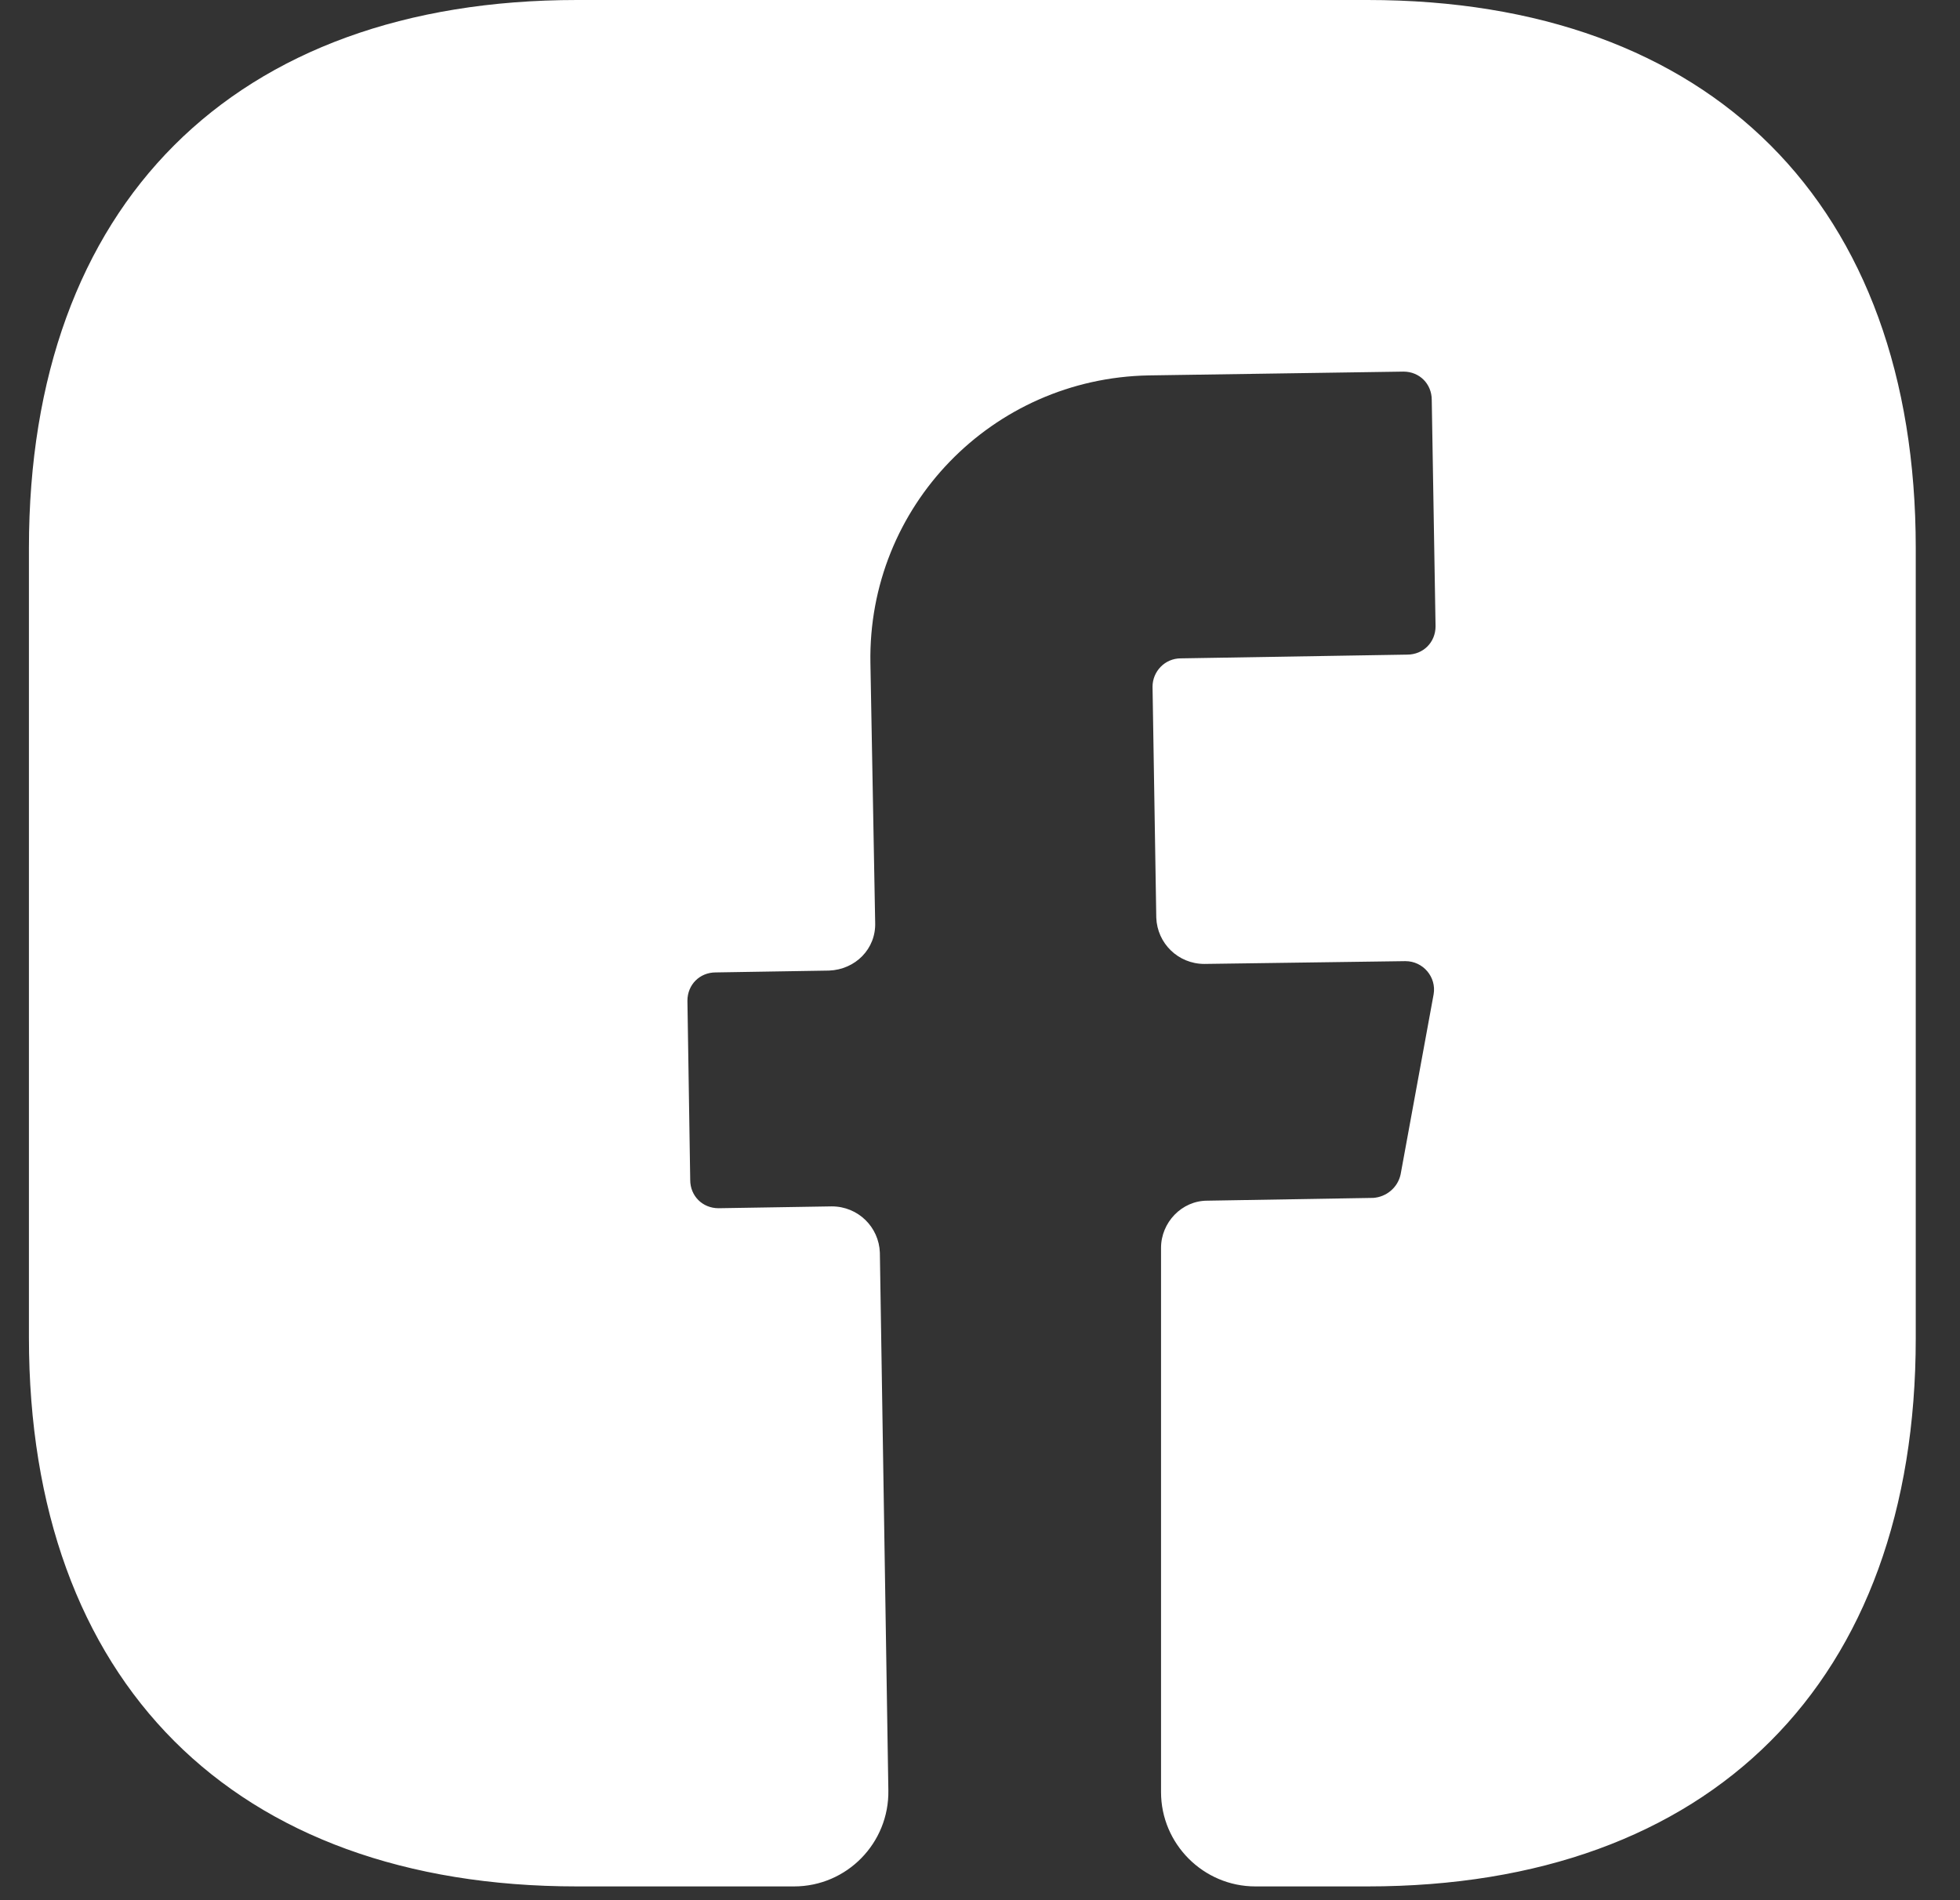 <svg width="33" height="32" viewBox="0 0 33 32" fill="none" xmlns="http://www.w3.org/2000/svg">
<rect x="0" y="0" width="33" height="32" fill="#333333" stroke="none"/>
<path d="M32.255 22.539C32.255 28.321 28.808 31.768 23.026 31.768H21.136C20.262 31.768 19.548 31.053 19.548 30.18V21.015C19.548 20.586 19.897 20.22 20.326 20.22L23.122 20.173C23.344 20.157 23.535 19.998 23.582 19.776L24.138 16.742C24.186 16.456 23.963 16.186 23.662 16.186L20.278 16.233C19.834 16.233 19.484 15.884 19.468 15.455L19.405 11.564C19.405 11.309 19.611 11.087 19.881 11.087L23.693 11.024C23.963 11.024 24.17 10.817 24.17 10.547L24.106 6.735C24.106 6.465 23.9 6.258 23.63 6.258L19.341 6.322C16.704 6.37 14.608 8.53 14.655 11.166L14.735 15.535C14.751 15.979 14.401 16.329 13.957 16.345L12.05 16.376C11.78 16.376 11.574 16.583 11.574 16.853L11.621 19.871C11.621 20.141 11.828 20.347 12.098 20.347L14.004 20.316C14.449 20.316 14.798 20.665 14.814 21.094L14.957 30.148C14.973 31.037 14.258 31.768 13.369 31.768H9.715C3.934 31.768 0.487 28.321 0.487 22.523V9.229C0.487 3.447 3.934 0 9.715 0H23.026C28.808 0 32.255 3.447 32.255 9.229V22.539Z" fill="white"/>
</svg>
